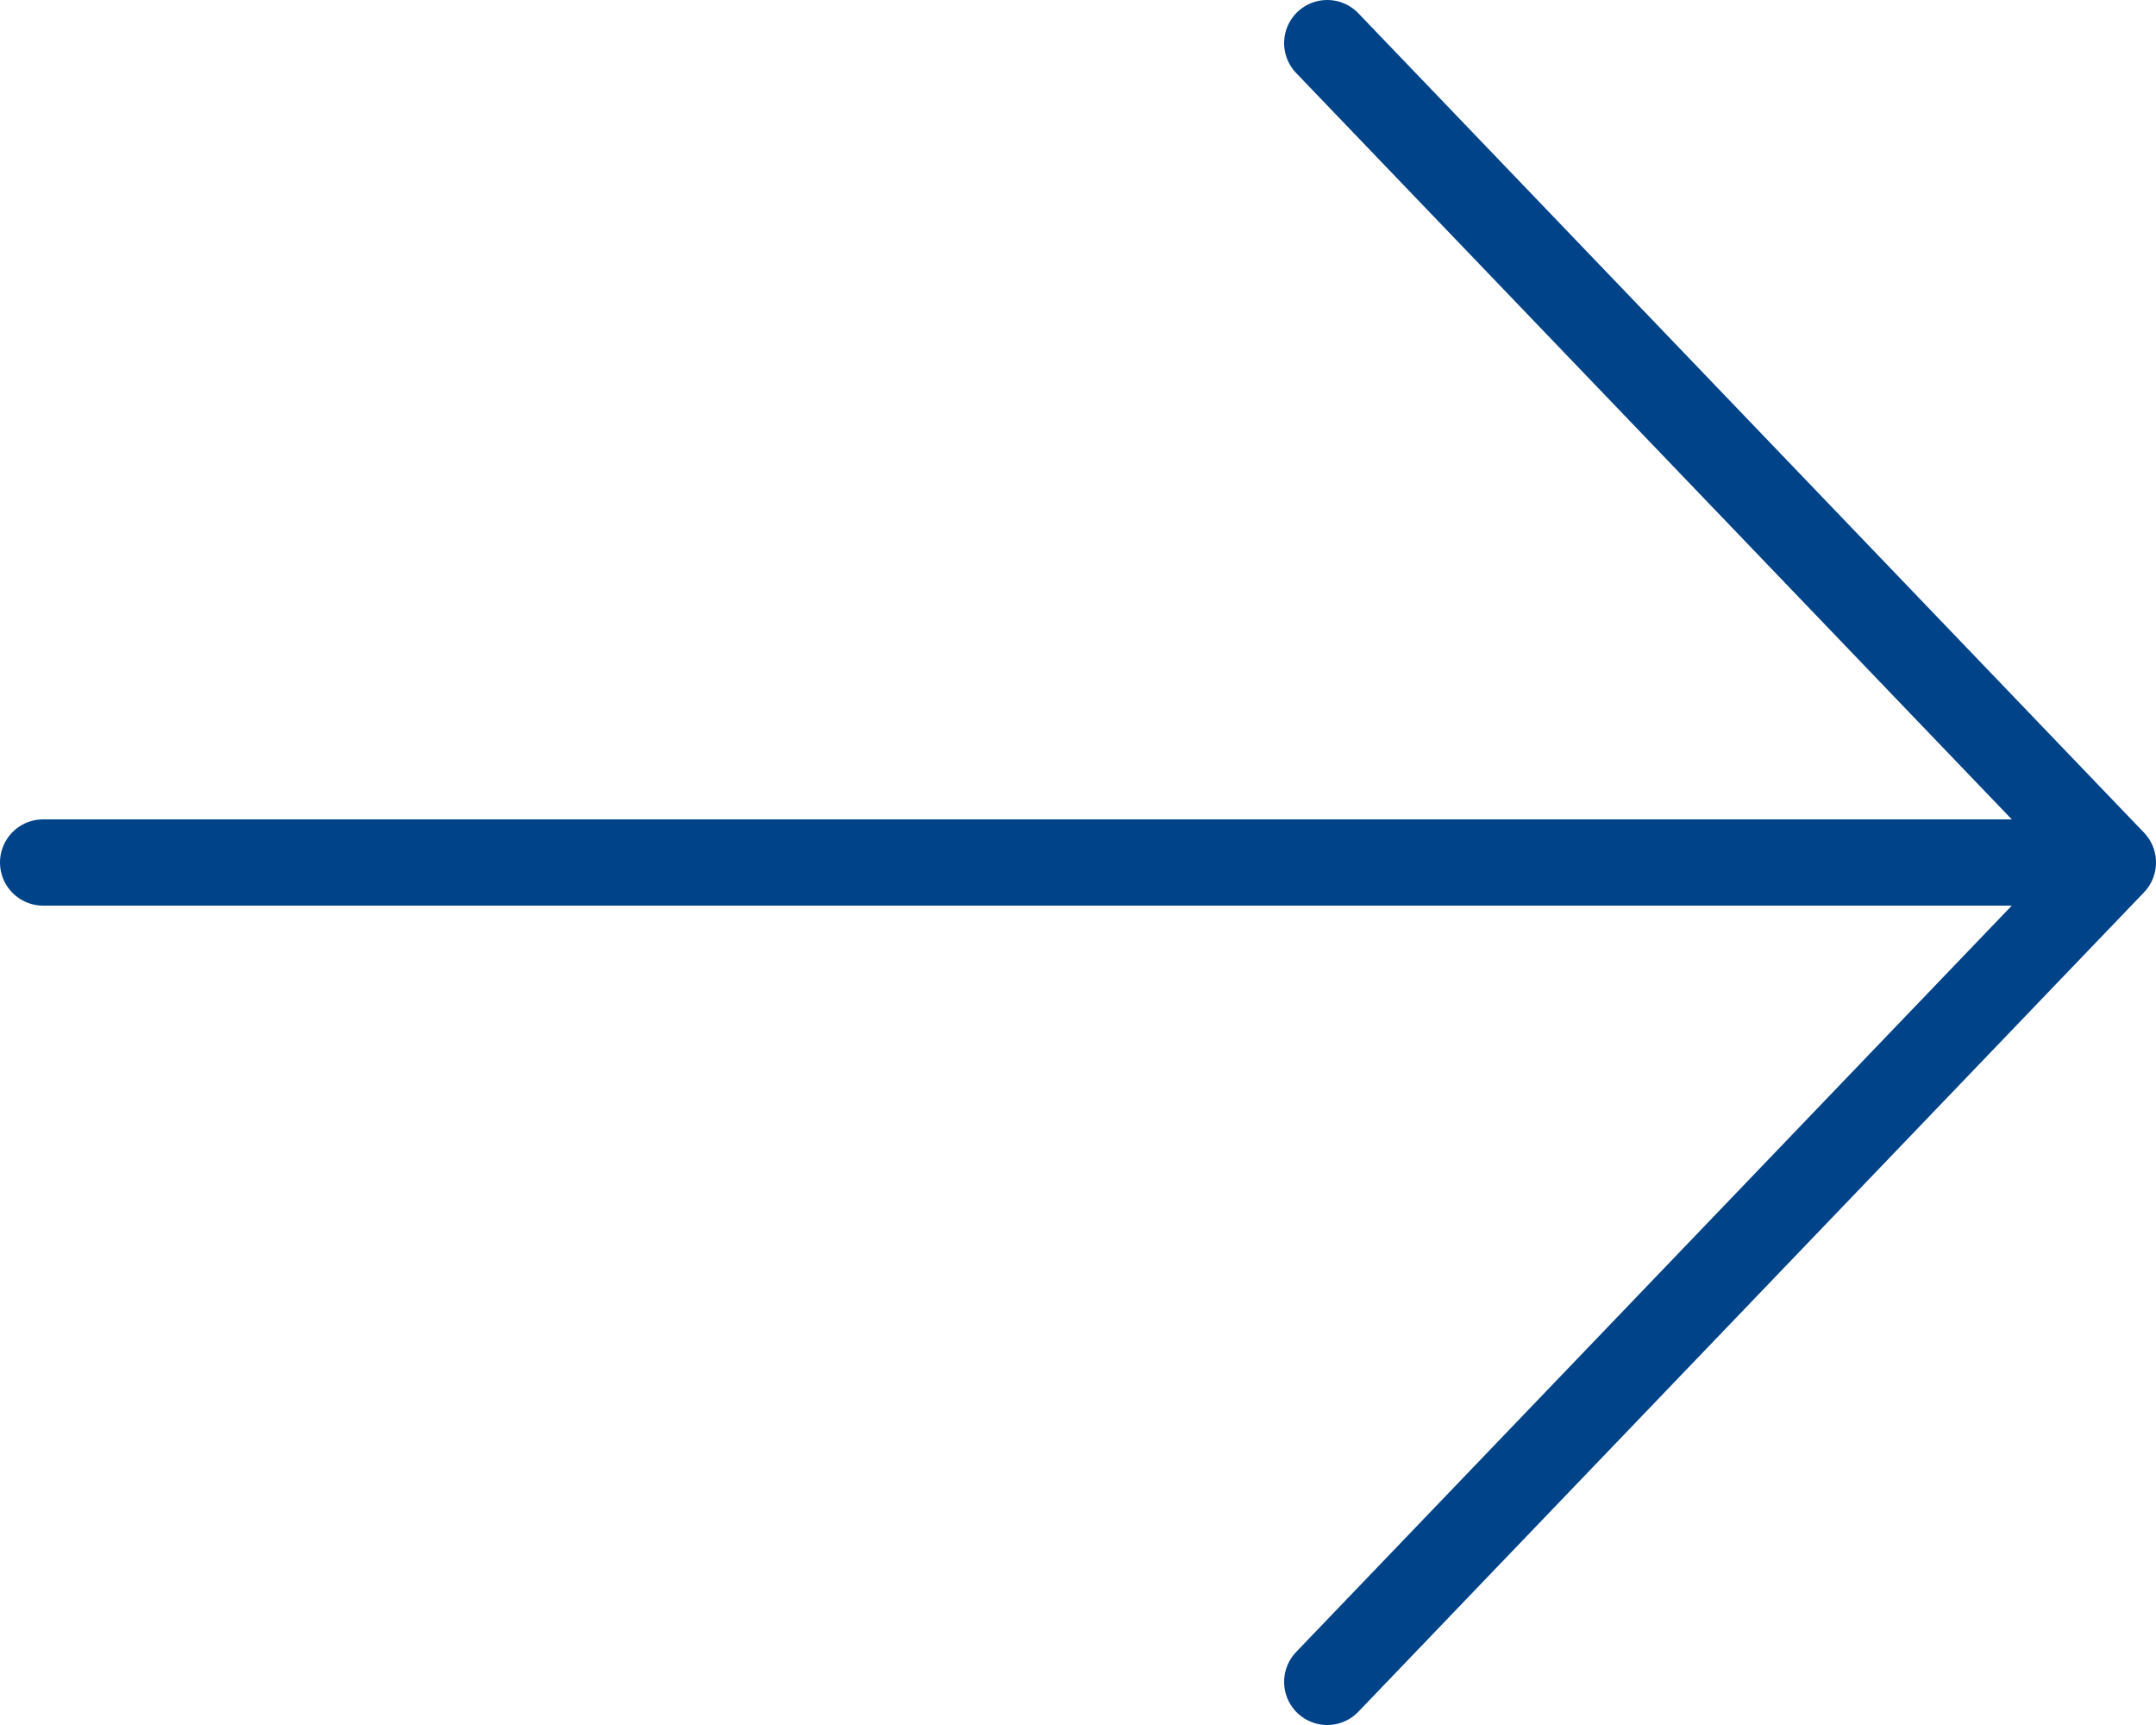 <?xml version="1.0" encoding="UTF-8" standalone="no"?>
<svg
   id="Vrstva_1"
   data-name="Vrstva 1"
   width="50"
   height="40"
   viewBox="0 0 50 40"
   version="1.1"
   sodipodi:docname="big_arrow_righti.svg"
   inkscape:version="1.1.2 (b8e25be833, 2022-02-05)"
   xmlns:inkscape="http://www.inkscape.org/namespaces/inkscape"
   xmlns:sodipodi="http://sodipodi.sourceforge.net/DTD/sodipodi-0.dtd"
   xmlns="http://www.w3.org/2000/svg"
   xmlns:svg="http://www.w3.org/2000/svg">
  <sodipodi:namedview
     id="namedview107"
     pagecolor="#505050"
     bordercolor="#eeeeee"
     borderopacity="1"
     inkscape:pageshadow="0"
     inkscape:pageopacity="0"
     inkscape:pagecheckerboard="0"
     showgrid="false"
     inkscape:zoom="3.5228916"
     inkscape:cx="207.64193"
     inkscape:cy="72.099863"
     inkscape:window-width="2560"
     inkscape:window-height="1369"
     inkscape:window-x="-8"
     inkscape:window-y="-8"
     inkscape:window-maximized="1"
     inkscape:current-layer="Vrstva_1" />
  <defs
     id="defs4">
    <style
       id="style2">
      .cls-1, .cls-2 {
        fill: none;
        stroke: #004388;
        stroke-linecap: round;
        stroke-linejoin: round;
        stroke-width: 2px;
      }

      .cls-3 {
        fill: #fff;
      }

      .cls-4 {
        fill: #0288d1;
      }

      .cls-2 {
        fill-rule: evenodd;
      }

      .cls-5 {
        fill: #03a9f4;
      }

      .cls-6 {
        fill: #004388;
      }

      .cls-7 {
        fill: #e1f5fe;
      }
    </style>
  </defs>
  <g
     id="g61"
     transform="translate(0,-105)">
    <line
       class="cls-1"
       x1="1"
       y1="125"
       x2="47"
       y2="125"
       id="line57" />
    <polyline
       class="cls-1"
       points="30.78 106 49 125 30.78 144"
       id="polyline59" />
  </g>
</svg>
